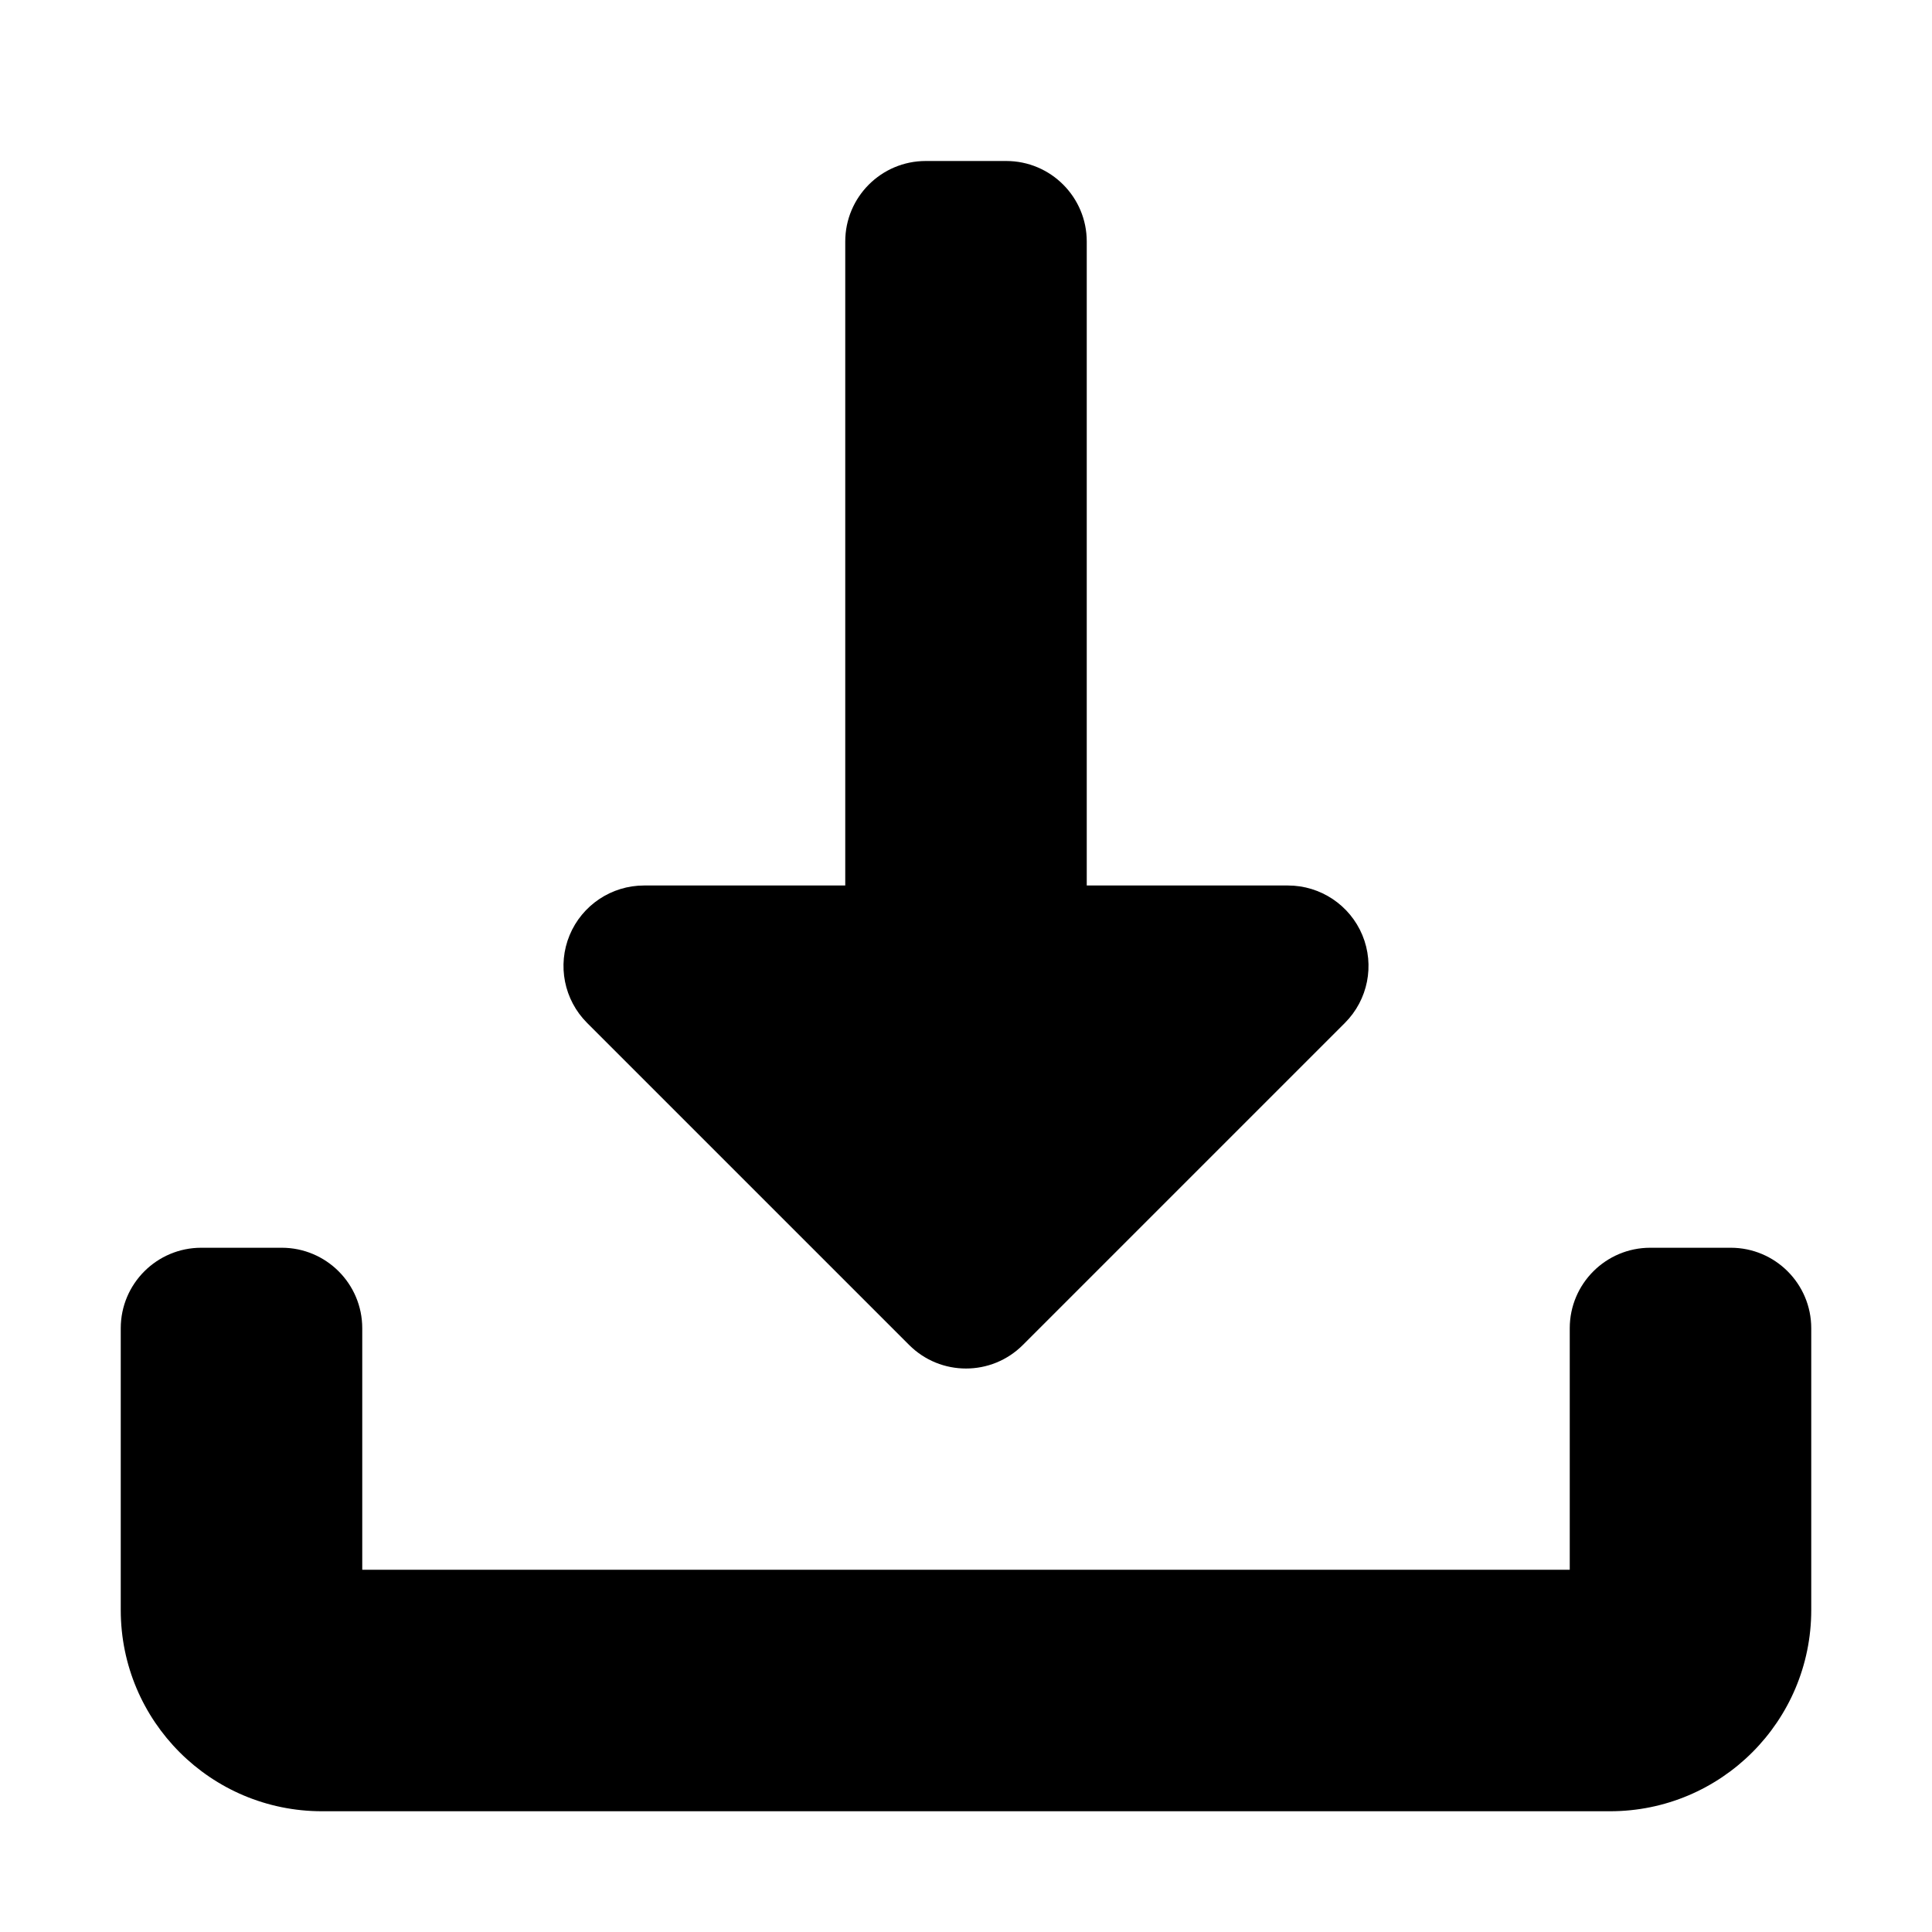 <?xml version="1.0" encoding="utf-8"?><!-- Uploaded to: SVG Repo, www.svgrepo.com, Generator: SVG Repo Mixer Tools -->
<svg width="800px" height="800px" viewBox="0 0 24 24" fill="none" xmlns="http://www.w3.org/2000/svg">
<path fill-rule="evenodd" clip-rule="evenodd" d="M3.5 15.5C4.052 15.5 4.5 15.948 4.5 16.5V19.5H19.5V16.5C19.5 15.948 19.948 15.5 20.5 15.5H21.5C22.052 15.5 22.5 15.948 22.5 16.5V20C22.5 21.381 21.381 22.5 20 22.5H4C2.619 22.5 1.5 21.381 1.5 20V16.5C1.5 15.948 1.948 15.5 2.5 15.5H3.5Z" fill="#000000"/>
<path d="M7.076 11.617C7.231 11.244 7.596 11 8 11H10.5V3C10.5 2.448 10.948 2 11.5 2H12.5C13.052 2 13.5 2.448 13.5 3V11H16C16.404 11 16.769 11.244 16.924 11.617C17.079 11.991 16.993 12.421 16.707 12.707L12.707 16.707C12.317 17.098 11.683 17.098 11.293 16.707L7.293 12.707C7.007 12.421 6.921 11.991 7.076 11.617Z" fill="#000000"/>
</svg>